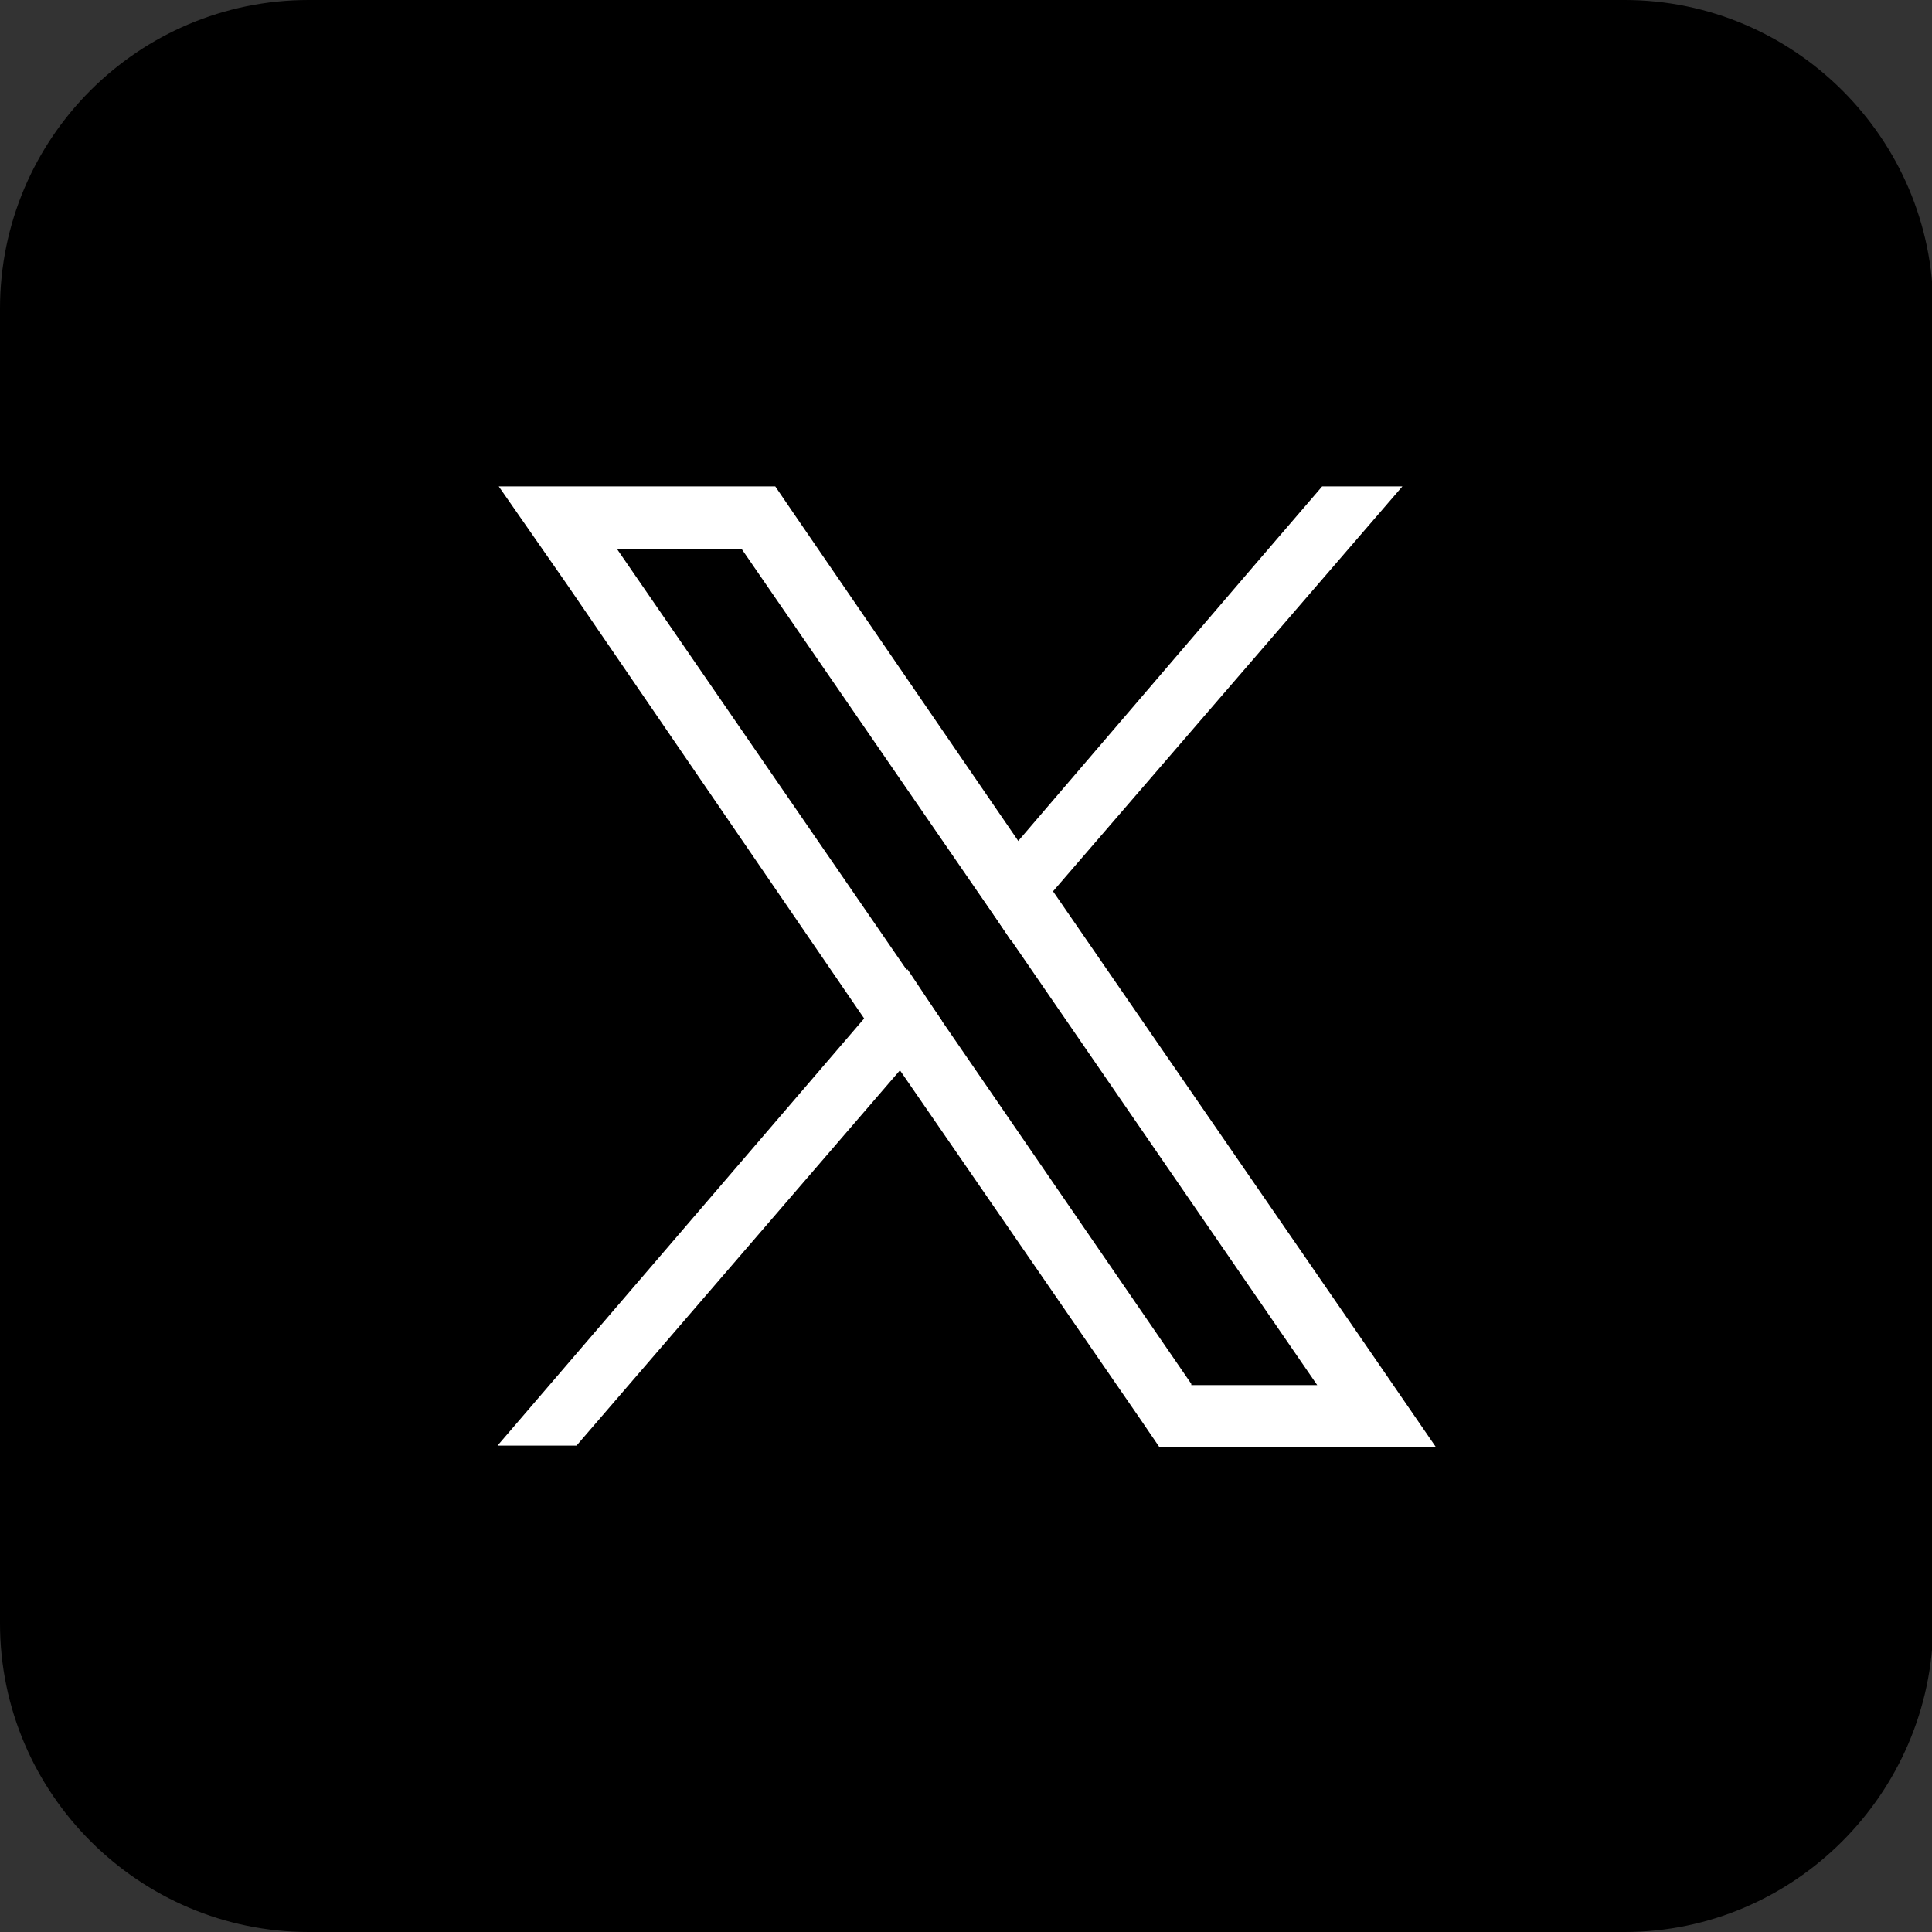 <?xml version="1.0" encoding="UTF-8"?> <svg xmlns="http://www.w3.org/2000/svg" xmlns:xlink="http://www.w3.org/1999/xlink" version="1.1" id="Layer_1" x="0px" y="0px" viewBox="0 0 156.5 156.5" style="enable-background:new 0 0 156.5 156.5;" xml:space="preserve"><rect x="0" y="0" width="156.5" height="156.5" fill="#333333" stroke="none"/> <style type="text/css"> .st0{clip-path:url(#SVGID_00000133494876911579837660000007658831122171284121_);fill:url(#SVGID_00000130637130670956732270000012540283477480800163_);} .st1{clip-path:url(#SVGID_00000158719273380570632840000017797428674519285122_);fill-rule:evenodd;clip-rule:evenodd;fill:#FFFFFF;} .st2{clip-path:url(#SVGID_00000155841680970775337150000008147225952077620401_);fill:url(#SVGID_00000139252405110934119530000014275955758982308763_);} .st3{clip-path:url(#SVGID_00000155841680970775337150000008147225952077620401_);fill-rule:evenodd;clip-rule:evenodd;fill:#FFFFFF;} .st4{fill-rule:evenodd;clip-rule:evenodd;fill:#2A67B2;} .st5{fill-rule:evenodd;clip-rule:evenodd;fill:#FFFFFF;} .st6{fill-rule:evenodd;clip-rule:evenodd;} .st7{fill:#FFFFFF;} </style> <g> <defs> <rect id="SVGID_00000116232286985404943050000010630711685842279320_" x="-6727.8" y="-2139.8" width="10658.5" height="13032.1"></rect> </defs> <clipPath id="SVGID_00000077296918256650077920000005630960749296190607_"> <use xlink:href="#SVGID_00000116232286985404943050000010630711685842279320_" style="overflow:visible;"></use> </clipPath> </g> <g> <defs> <path id="SVGID_00000115480706875215594530000016776954759745981352_" d="M-195,220c-13.7,0-25,11.2-25,25v106.6 c0,13.7,11.2,25,25,25h106.6c13.7,0,25-11.2,25-25V245c0-13.7-11.2-25-25-25H-195z"></path> </defs> <clipPath id="SVGID_00000041283436059743431270000014450946832344701108_"> <use xlink:href="#SVGID_00000115480706875215594530000016776954759745981352_" style="overflow:visible;"></use> </clipPath> <linearGradient id="SVGID_00000073713891953459132050000014027960028912734905_" gradientUnits="userSpaceOnUse" x1="-1825.948" y1="2374.178" x2="-1822.995" y2="2374.178" gradientTransform="matrix(51.755 43.736 43.736 -51.755 -9554.157 202970.438)"> <stop offset="0" style="stop-color:#478DCB"></stop> <stop offset="1.314652e-02" style="stop-color:#488AC9"></stop> <stop offset="0.138" style="stop-color:#506EB5"></stop> <stop offset="0.28" style="stop-color:#685EA9"></stop> <stop offset="0.421" style="stop-color:#8D56A3"></stop> <stop offset="0.566" style="stop-color:#B4509E"></stop> <stop offset="0.72" style="stop-color:#EF465D"></stop> <stop offset="0.763" style="stop-color:#F1594E"></stop> <stop offset="0.849" style="stop-color:#F78B28"></stop> <stop offset="0.865" style="stop-color:#F89521"></stop> <stop offset="0.881" style="stop-color:#F9A01D"></stop> <stop offset="0.909" style="stop-color:#FBBC11"></stop> <stop offset="0.944" style="stop-color:#FEE700"></stop> <stop offset="1" style="stop-color:#FEE700"></stop> </linearGradient> <polygon style="clip-path:url(#SVGID_00000041283436059743431270000014450946832344701108_);fill:url(#SVGID_00000073713891953459132050000014027960028912734905_);" points=" -154.8,142.8 13.7,285.2 -128.7,453.7 -297.2,311.3 "></polygon> </g> <path class="st6" d="M131.6,156.5H25c-13.7,0-25-11.2-25-25V25C0,11.2,11.2,0,25,0h106.6c13.7,0,25,11.2,25,25v106.6 C156.5,145.3,145.3,156.5,131.6,156.5"></path> <g> <path class="st7" d="M110.8,109.2l-25.5-37l-2.9-4.2L64.3,41.6l-1.5-2.2H40.4l5.5,7.9L70,82.5l2.9,4.2L92.4,115l1.5,2.2h22.4 L110.8,109.2z M96.5,112.1L76.3,82.7l-2.9-4.2L50,44.5h10.1l19,27.6l2.9,4.2l24.7,35.9H96.5z"></path> <polygon class="st7" points="73.5,78.5 76.3,82.7 72.9,86.7 46.7,117.1 40.3,117.1 70,82.5 "></polygon> <polygon class="st7" points="113.6,39.4 85.3,72.2 81.9,76.2 79.1,72 82.5,68.1 101.6,45.8 107.1,39.4 "></polygon> </g> </svg> 